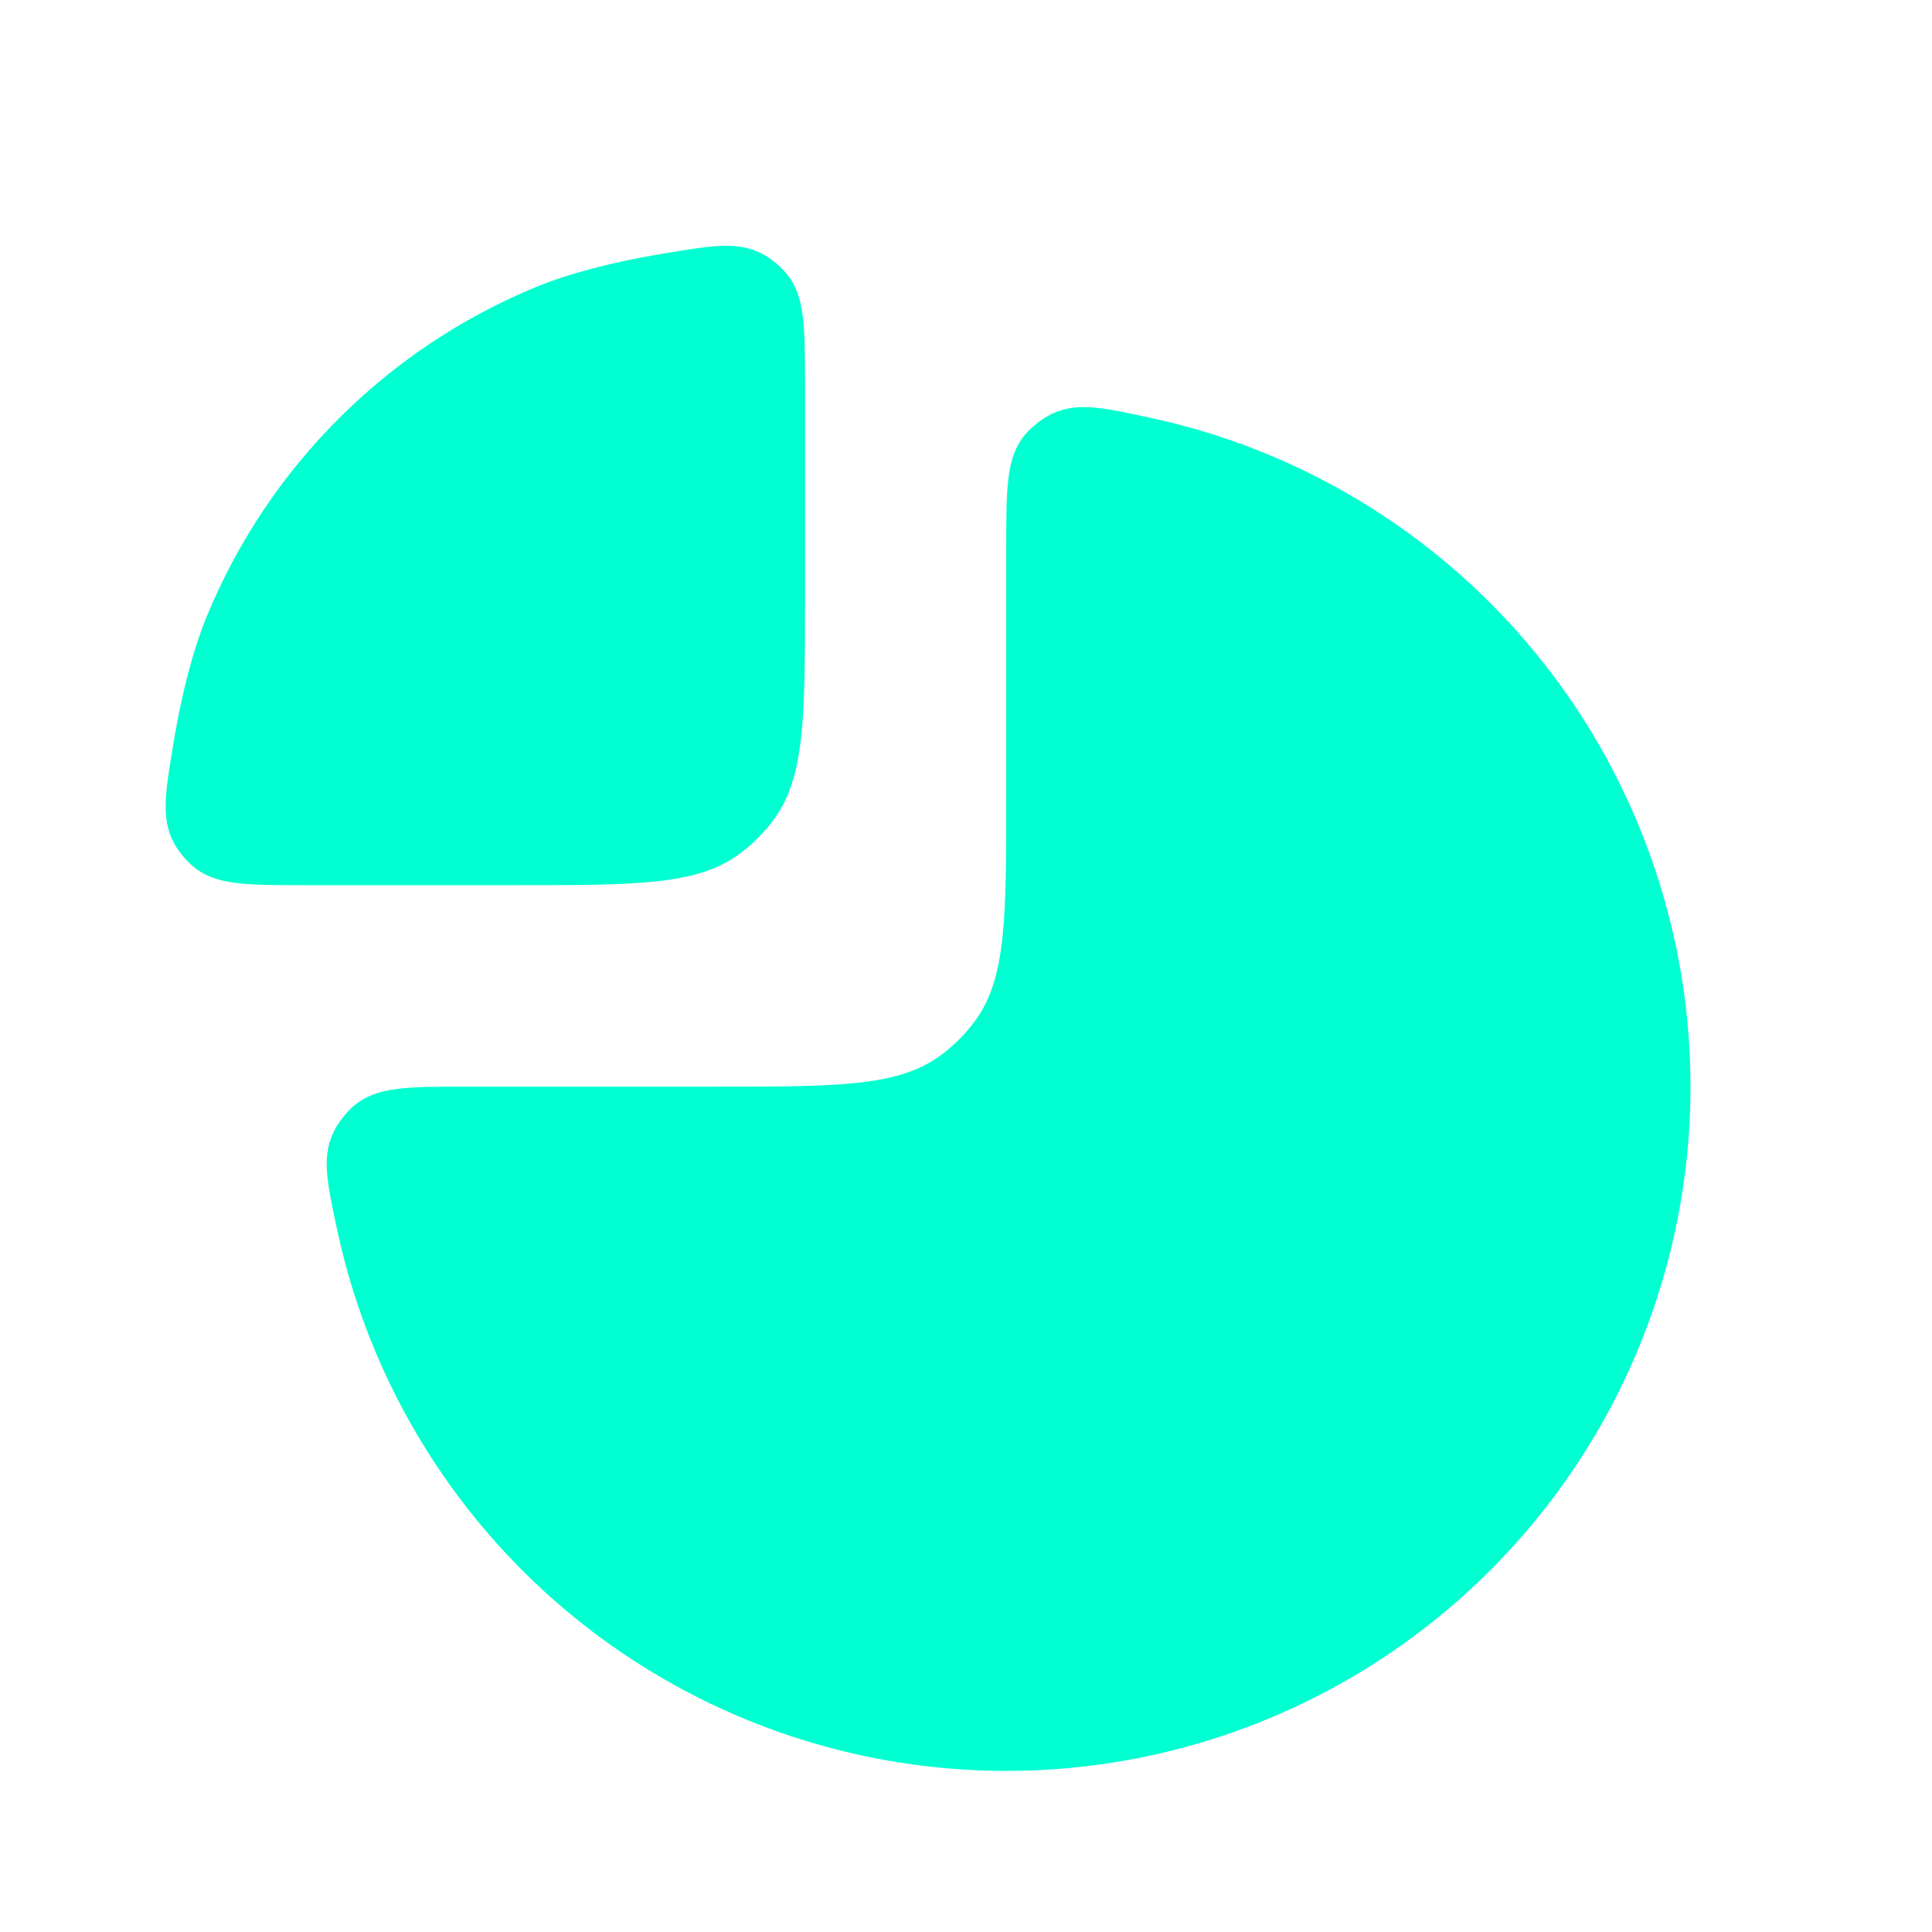 <?xml version="1.0" encoding="UTF-8"?>
<svg xmlns="http://www.w3.org/2000/svg" width="34" height="34" viewBox="0 0 34 34" fill="none">
  <g clip-path="url(#clip0_808_7801)">
    <path d="M8.217 19.123C7.151 19.123 6.617 19.123 6.218 19.468C6.106 19.566 5.974 19.729 5.903 19.859C5.649 20.322 5.745 20.766 5.936 21.654C6.253 23.132 6.848 24.544 7.696 25.813C9.019 27.794 10.9 29.337 13.1 30.248C15.3 31.16 17.722 31.398 20.058 30.934C22.393 30.469 24.539 29.322 26.223 27.638C27.907 25.954 29.054 23.808 29.519 21.473C29.983 19.137 29.745 16.715 28.833 14.515C27.922 12.315 26.379 10.434 24.398 9.111C23.129 8.263 21.717 7.668 20.239 7.351C19.351 7.16 18.907 7.064 18.444 7.318C18.314 7.389 18.151 7.521 18.053 7.633C17.708 8.032 17.708 8.566 17.708 9.632L17.708 14.023C17.708 16.148 17.708 17.21 17.167 17.955C16.992 18.196 16.781 18.407 16.54 18.582C15.796 19.123 14.733 19.123 12.608 19.123H8.217Z" fill="#00FFD1"></path>
    <path d="M5.384 15.578C4.324 15.578 3.794 15.578 3.4 15.25C3.286 15.155 3.159 15.004 3.084 14.876C2.825 14.433 2.903 13.969 3.059 13.041C3.194 12.233 3.391 11.445 3.646 10.829C4.182 9.535 4.967 8.359 5.958 7.369C6.948 6.378 8.124 5.593 9.418 5.057C10.034 4.802 10.822 4.605 11.63 4.47C12.558 4.314 13.022 4.236 13.465 4.495C13.593 4.57 13.743 4.697 13.838 4.811C14.167 5.205 14.167 5.735 14.167 6.795L14.167 10.478C14.167 12.603 14.167 13.665 13.626 14.41C13.451 14.651 13.24 14.862 12.999 15.037C12.254 15.578 11.192 15.578 9.067 15.578L5.384 15.578Z" fill="#00FFD1"></path>
  </g>
  <defs>
    <clipPath id="clip0_808_7801">
      <rect width="34" height="34" fill="white"></rect>
    </clipPath>
  </defs>
</svg>
